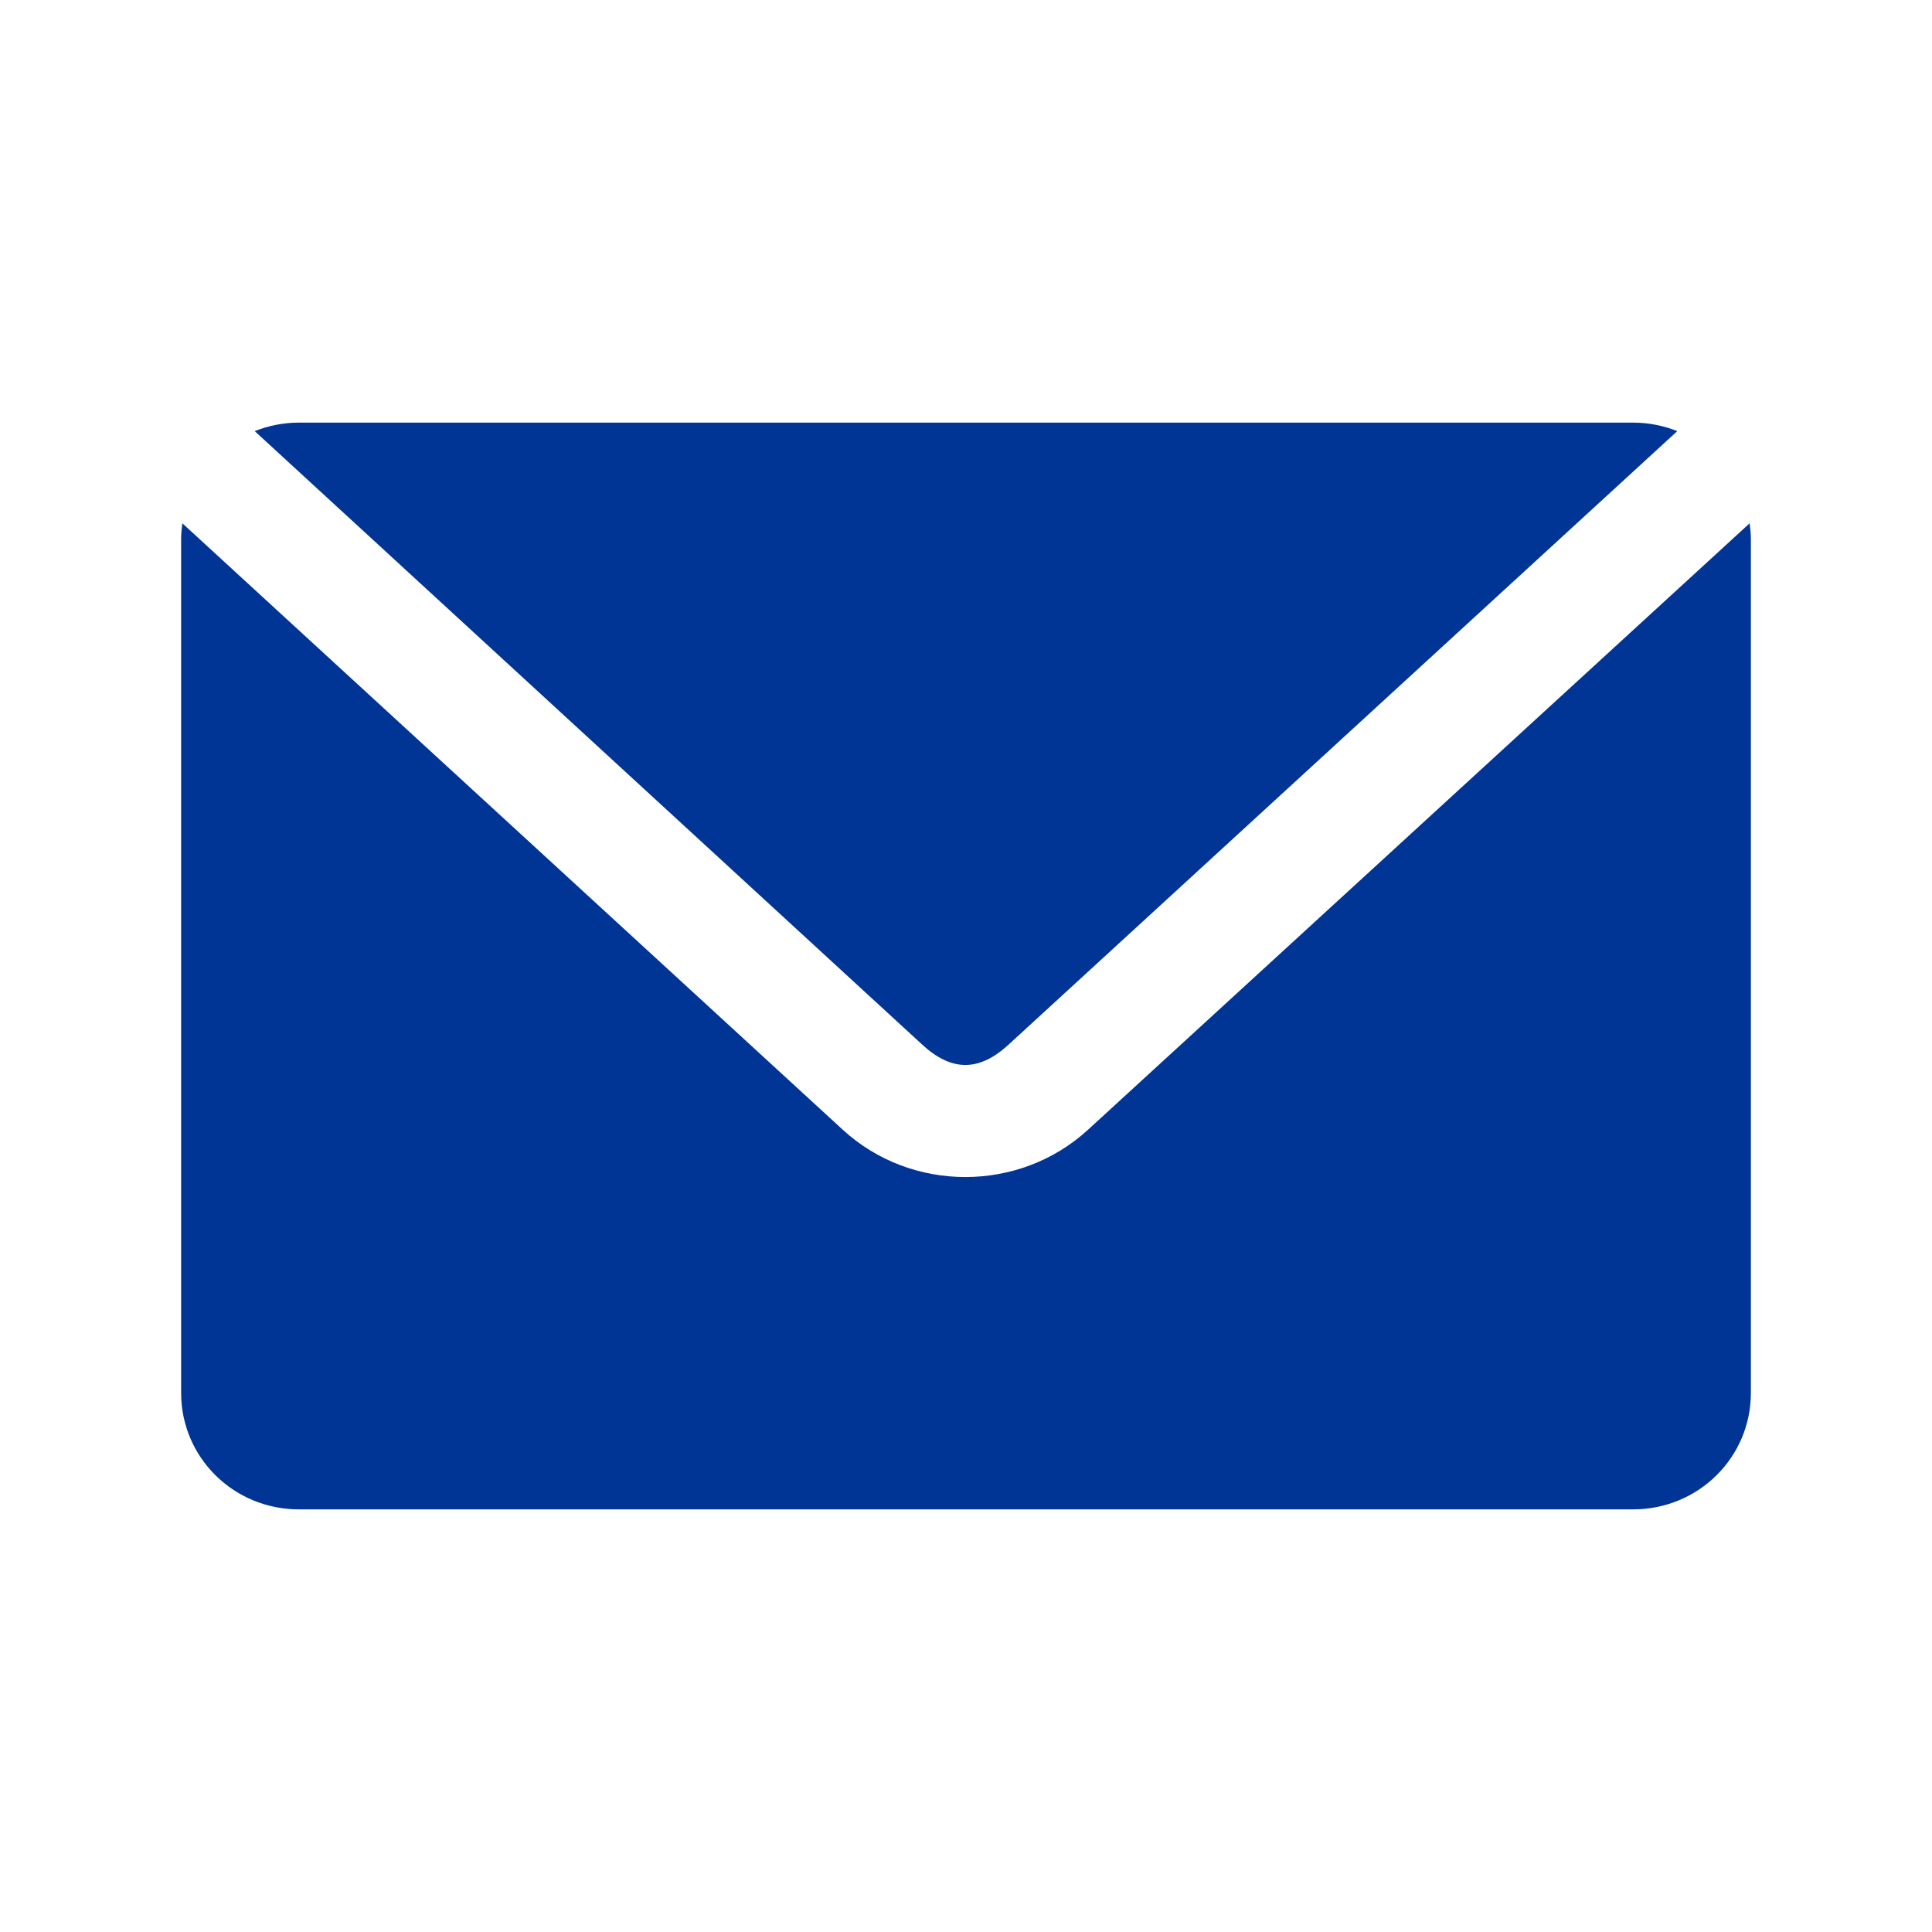 <svg width="32" height="32" viewBox="0 0 32 32" fill="none" xmlns="http://www.w3.org/2000/svg">
<g id="Frame 1875">
<path id="Vector" d="M4.95 7C4.691 7 4.444 7.051 4.219 7.141L15.279 17.306C15.763 17.75 16.216 17.75 16.701 17.306L27.781 7.141C27.556 7.051 27.309 7 27.05 7H4.95ZM3.02 8.667C3.009 8.752 3 8.841 3 8.929V23.071C3 24.14 3.87 25 4.95 25H27.05C28.13 25 29 24.14 29 23.071V8.929C29 8.841 28.991 8.752 28.98 8.667L18.021 18.712C16.882 19.756 15.097 19.757 13.959 18.712L3.02 8.667H3.02Z" fill="#003595"/>
</g>
</svg>
